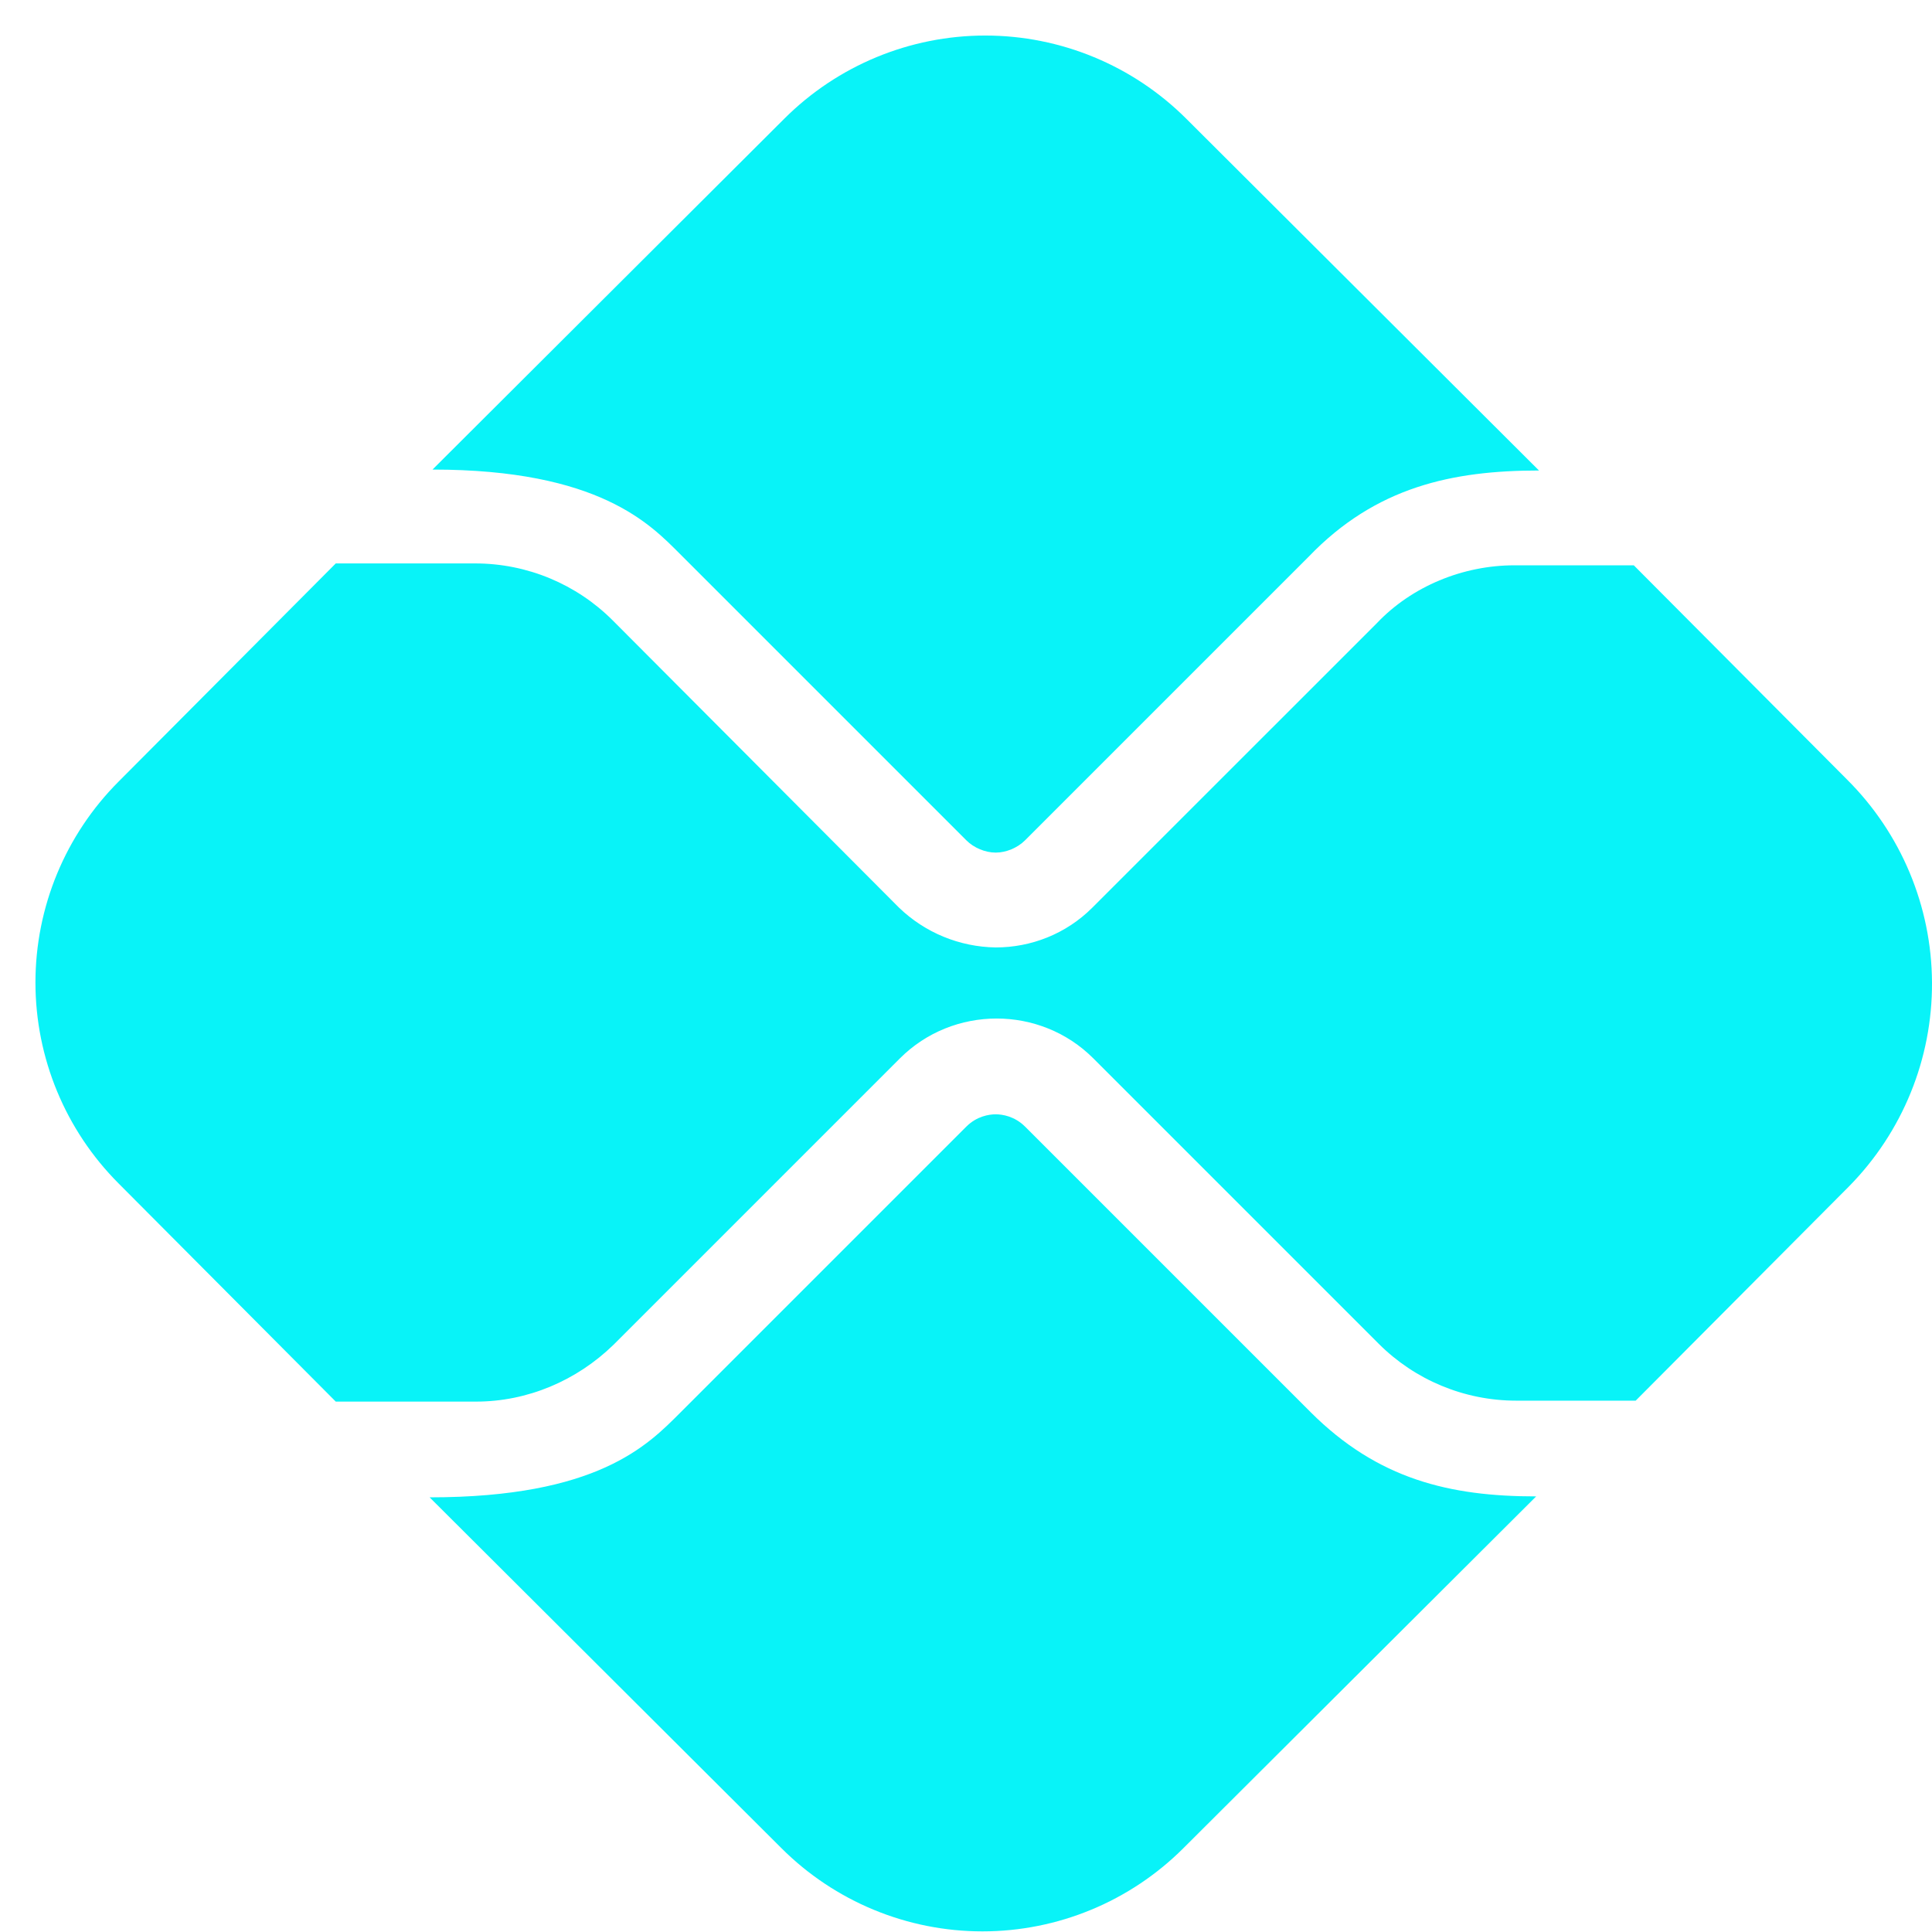 <svg xmlns="http://www.w3.org/2000/svg" width="43" height="43" viewBox="0 0 43 43" fill="none"><path d="M29.167 31.427L22.815 25.075C22.583 24.843 22.309 24.801 22.161 24.801C22.013 24.801 21.739 24.843 21.507 25.075L15.134 31.448C14.416 32.166 13.298 33.326 9.562 33.326L17.392 41.134C18.579 42.32 20.188 42.986 21.866 42.986C23.543 42.986 25.152 42.32 26.339 41.134L34.19 33.305C32.269 33.305 30.665 32.925 29.167 31.427ZM15.134 12.329L21.507 18.702C21.675 18.871 21.929 18.976 22.161 18.976C22.393 18.976 22.646 18.871 22.815 18.702L29.125 12.392C30.623 10.831 32.333 10.472 34.253 10.472L26.403 2.643C25.215 1.457 23.607 0.791 21.929 0.791C20.251 0.791 18.642 1.457 17.455 2.643L9.626 10.451C13.34 10.451 14.479 11.675 15.134 12.329Z" fill="#08F3F8"></path><path d="M41.111 17.352L36.363 12.582H33.704C32.565 12.582 31.425 13.046 30.644 13.87L24.313 20.2C23.723 20.791 22.942 21.087 22.161 21.087C21.357 21.075 20.587 20.759 20.008 20.2L13.635 13.806C12.833 13.004 11.736 12.54 10.575 12.54H7.473L2.641 17.394C1.455 18.581 0.789 20.19 0.789 21.867C0.789 23.545 1.455 25.154 2.641 26.341L7.473 31.195H10.597C11.736 31.195 12.833 30.731 13.656 29.929L20.029 23.556C20.62 22.965 21.401 22.669 22.182 22.669C22.963 22.669 23.744 22.965 24.334 23.556L30.686 29.908C31.488 30.71 32.586 31.174 33.746 31.174H36.405L41.153 26.405C42.344 25.196 43.008 23.566 43 21.869C42.992 20.173 42.313 18.549 41.111 17.352Z" fill="#08F3F8"></path></svg>